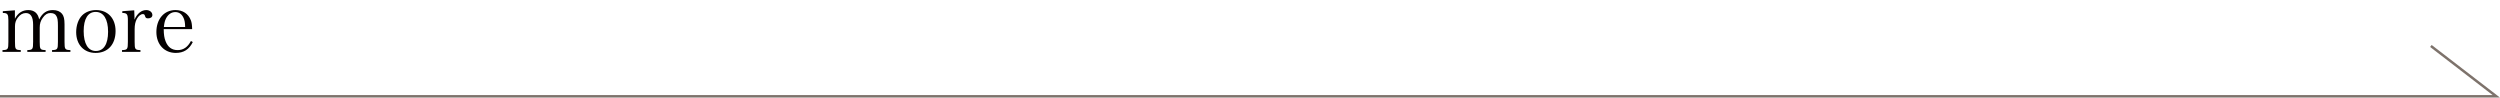 <?xml version="1.0" encoding="utf-8"?>
<!-- Generator: Adobe Illustrator 26.0.2, SVG Export Plug-In . SVG Version: 6.00 Build 0)  -->
<!DOCTYPE svg PUBLIC "-//W3C//DTD SVG 1.1//EN" "http://www.w3.org/Graphics/SVG/1.1/DTD/svg11.dtd">
<svg version="1.1" id="レイヤー_1" xmlns="http://www.w3.org/2000/svg" xmlns:xlink="http://www.w3.org/1999/xlink" x="0px"
	 y="0px" viewBox="0 0 496.735 19.385" style="enable-background:new 0 0 496.735 19.385;" xml:space="preserve">
<path style="fill:#040000;" d="M2.961,3.729C3.554,2.592,4.45,2,5.618,2c1.185,0,1.937,0.64,2.161,1.856C8.451,2.56,9.284,2,10.517,2
	c0.784,0,1.408,0.256,1.809,0.736c0.352,0.448,0.496,1.024,0.496,2.113v3.458c0,1.488,0.08,1.616,1.168,1.648v0.352H10.34V9.955
	c1.089-0.032,1.169-0.16,1.169-1.648V5.121c0-1.072-0.064-1.521-0.305-1.937c-0.224-0.417-0.592-0.592-1.216-0.592
	c-0.561,0-1.057,0.304-1.489,0.944C8.067,4.129,7.892,4.705,7.892,5.473v2.833c0,1.488,0.08,1.616,1.168,1.648v0.352H5.426V9.955
	c1.073-0.032,1.153-0.16,1.153-1.648V4.913c0-1.553-0.48-2.321-1.441-2.321c-0.607,0-1.152,0.304-1.601,0.912
	c-0.399,0.528-0.56,1.041-0.56,1.729v3.073c0,1.504,0.08,1.616,1.152,1.648v0.352H0.496V9.955c1.089-0.032,1.169-0.144,1.169-1.648
	v-4.29c0-1.2-0.177-1.44-1.104-1.44V2.224l2.4-0.176V3.729z"/>
<path style="fill:#040000;" d="M16.305,3.072C16.977,2.384,17.985,2,19.09,2c2.337,0,3.873,1.648,3.873,4.162
	c0,2.673-1.536,4.354-3.969,4.354c-2.321,0-3.858-1.648-3.858-4.129C15.136,5.057,15.568,3.825,16.305,3.072z M19.042,10.131
	c1.568,0,2.433-1.361,2.433-3.826c0-2.497-0.896-3.938-2.465-3.938c-1.537,0-2.385,1.36-2.385,3.81
	C16.625,8.69,17.505,10.131,19.042,10.131z"/>
<path style="fill:#040000;" d="M26.673,2.048c0.032,0.8,0.048,1.008,0.048,1.345c0,0.112,0,0.288,0,0.512C27.249,2.688,28.113,2,29.058,2
	c0.688,0,1.217,0.432,1.217,0.992c0,0.4-0.336,0.656-0.849,0.656c-0.352,0-0.496-0.096-0.592-0.4
	C28.738,2.896,28.642,2.8,28.386,2.8c-0.416,0-0.864,0.352-1.2,0.96c-0.288,0.528-0.433,1.184-0.433,2.033v2.513
	c0,1.504,0.08,1.616,1.152,1.648v0.352H24.24V9.955c1.072-0.032,1.168-0.16,1.168-1.648v-4.29c0-1.2-0.191-1.44-1.104-1.44V2.224
	L26.673,2.048z"/>
<path style="fill:#040000;" d="M32.529,5.793c0.016,1.104,0.111,1.745,0.368,2.401c0.464,1.185,1.248,1.761,2.4,1.761
	c1.137,0,2.001-0.592,2.642-1.809l0.368,0.208c-0.721,1.473-1.809,2.161-3.378,2.161c-2.289,0-3.857-1.696-3.857-4.146
	c0-2.593,1.537-4.37,3.794-4.37c1.456,0,2.561,0.736,3.057,2.033c0.16,0.432,0.225,0.816,0.257,1.761H32.529z M36.787,5.361
	c-0.017-0.849-0.097-1.312-0.305-1.777C36.131,2.8,35.586,2.4,34.834,2.4c-0.769,0-1.408,0.432-1.841,1.249
	c-0.24,0.464-0.336,0.88-0.433,1.713H36.787z"/>
<polyline style="fill:none;stroke:#7D726B;stroke-width:0.5;stroke-miterlimit:10;" points="0,19.135 496,19.135 483,9.135 "/>
<g>
</g>
<g>
</g>
<g>
</g>
<g>
</g>
<g>
</g>
</svg>
